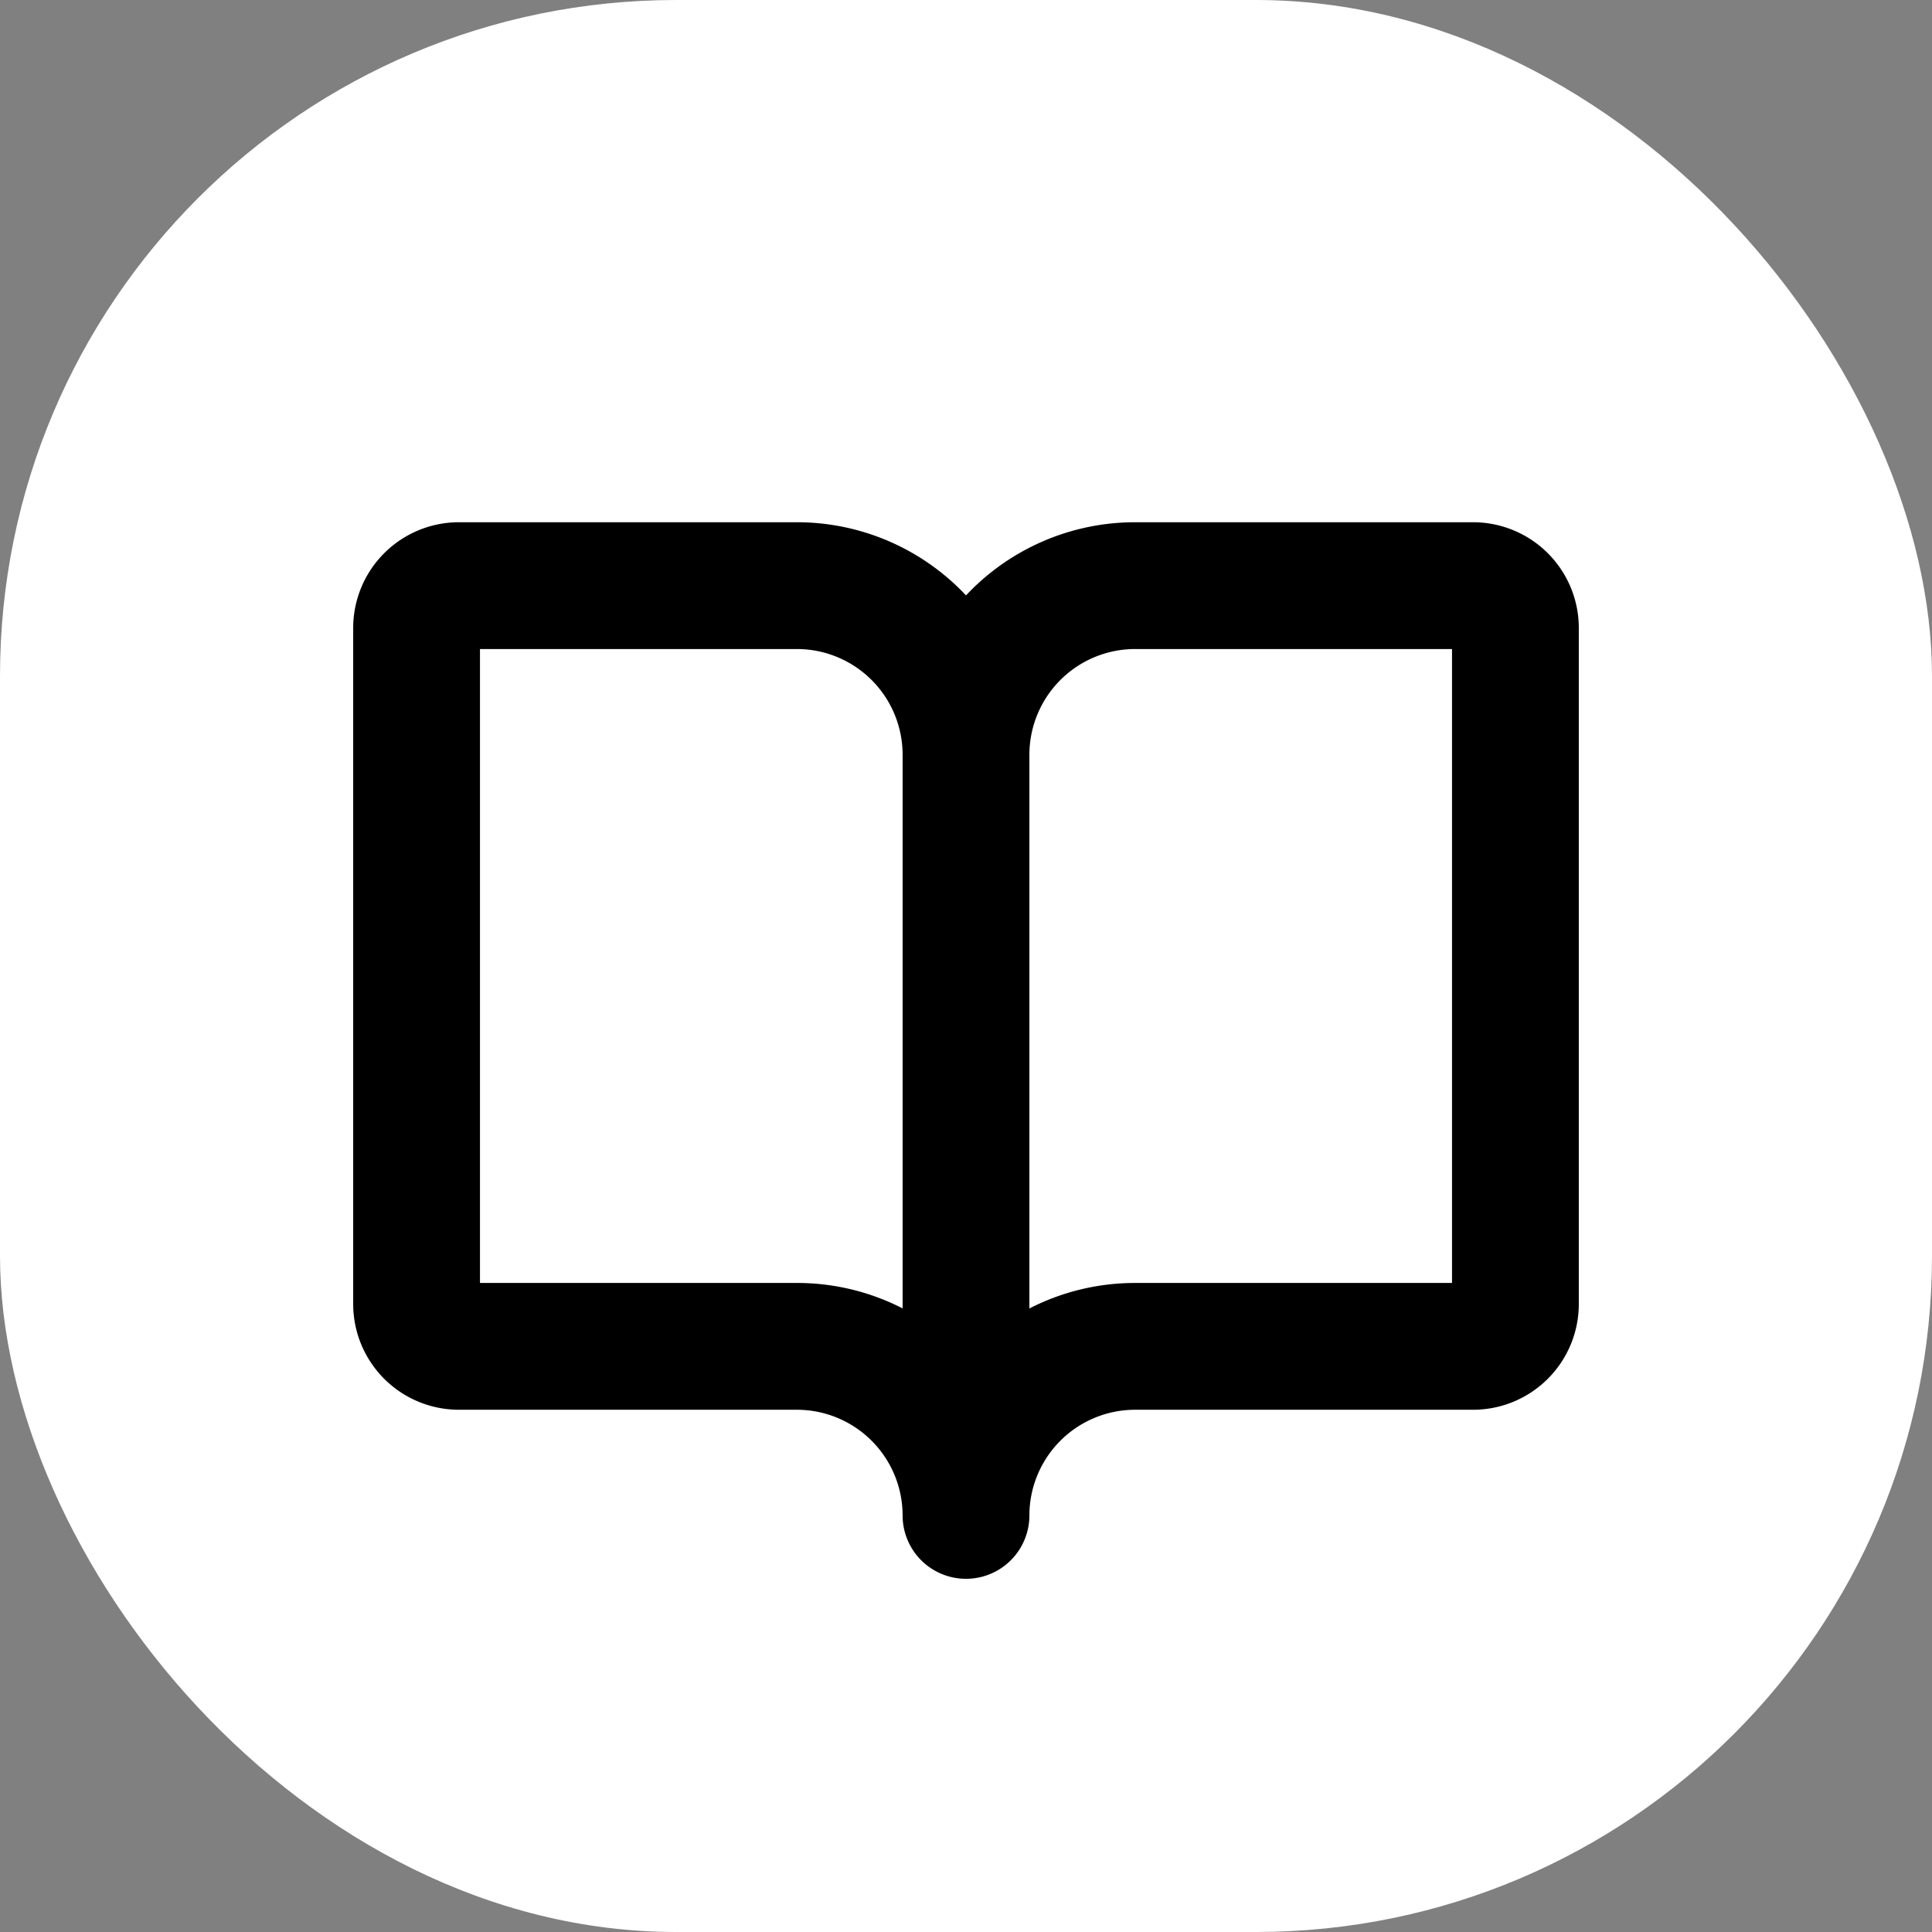 <svg xmlns="http://www.w3.org/2000/svg" version="1.1" xmlns:xlink="http://www.w3.org/1999/xlink" xmlns:svgjs="http://svgjs.dev/svgjs" width="1000" height="1000"><rect width="100%" height="100%" fill="#808080" stroke="none"/><g clip-path="url(#SvgjsClipPath1051)"><rect width="1000" height="1000" fill="#ffffff"></rect><g transform="matrix(0.875,0,0,0.875,150,150)"><svg xmlns="http://www.w3.org/2000/svg" version="1.1" xmlns:xlink="http://www.w3.org/1999/xlink" xmlns:svgjs="http://svgjs.dev/svgjs" width="800px" height="800px"><svg fill="#000000" width="800px" height="800px" viewBox="0 0 256 256" id="Flat" xmlns="http://www.w3.org/2000/svg">
  <path d="M224,44H160a43.873,43.873,0,0,0-32,13.848A43.873,43.873,0,0,0,96,44H32A20.022,20.022,0,0,0,12,64V192a20.022,20.022,0,0,0,20,20H96a20.022,20.022,0,0,1,20,20,12,12,0,0,0,24,0,20.022,20.022,0,0,1,20-20h64a20.022,20.022,0,0,0,20-20V64A20.022,20.022,0,0,0,224,44ZM96,188H36V68H96a20.022,20.022,0,0,1,20,20V192.813A43.74,43.74,0,0,0,96,188Zm124,0H160a43.715,43.715,0,0,0-20,4.828V88a20.022,20.022,0,0,1,20-20h60Z"></path>
</svg></svg></g></g><defs><clipPath id="SvgjsClipPath1051"><rect width="1000" height="1000" x="0" y="0" rx="350" ry="350"></rect></clipPath></defs></svg>